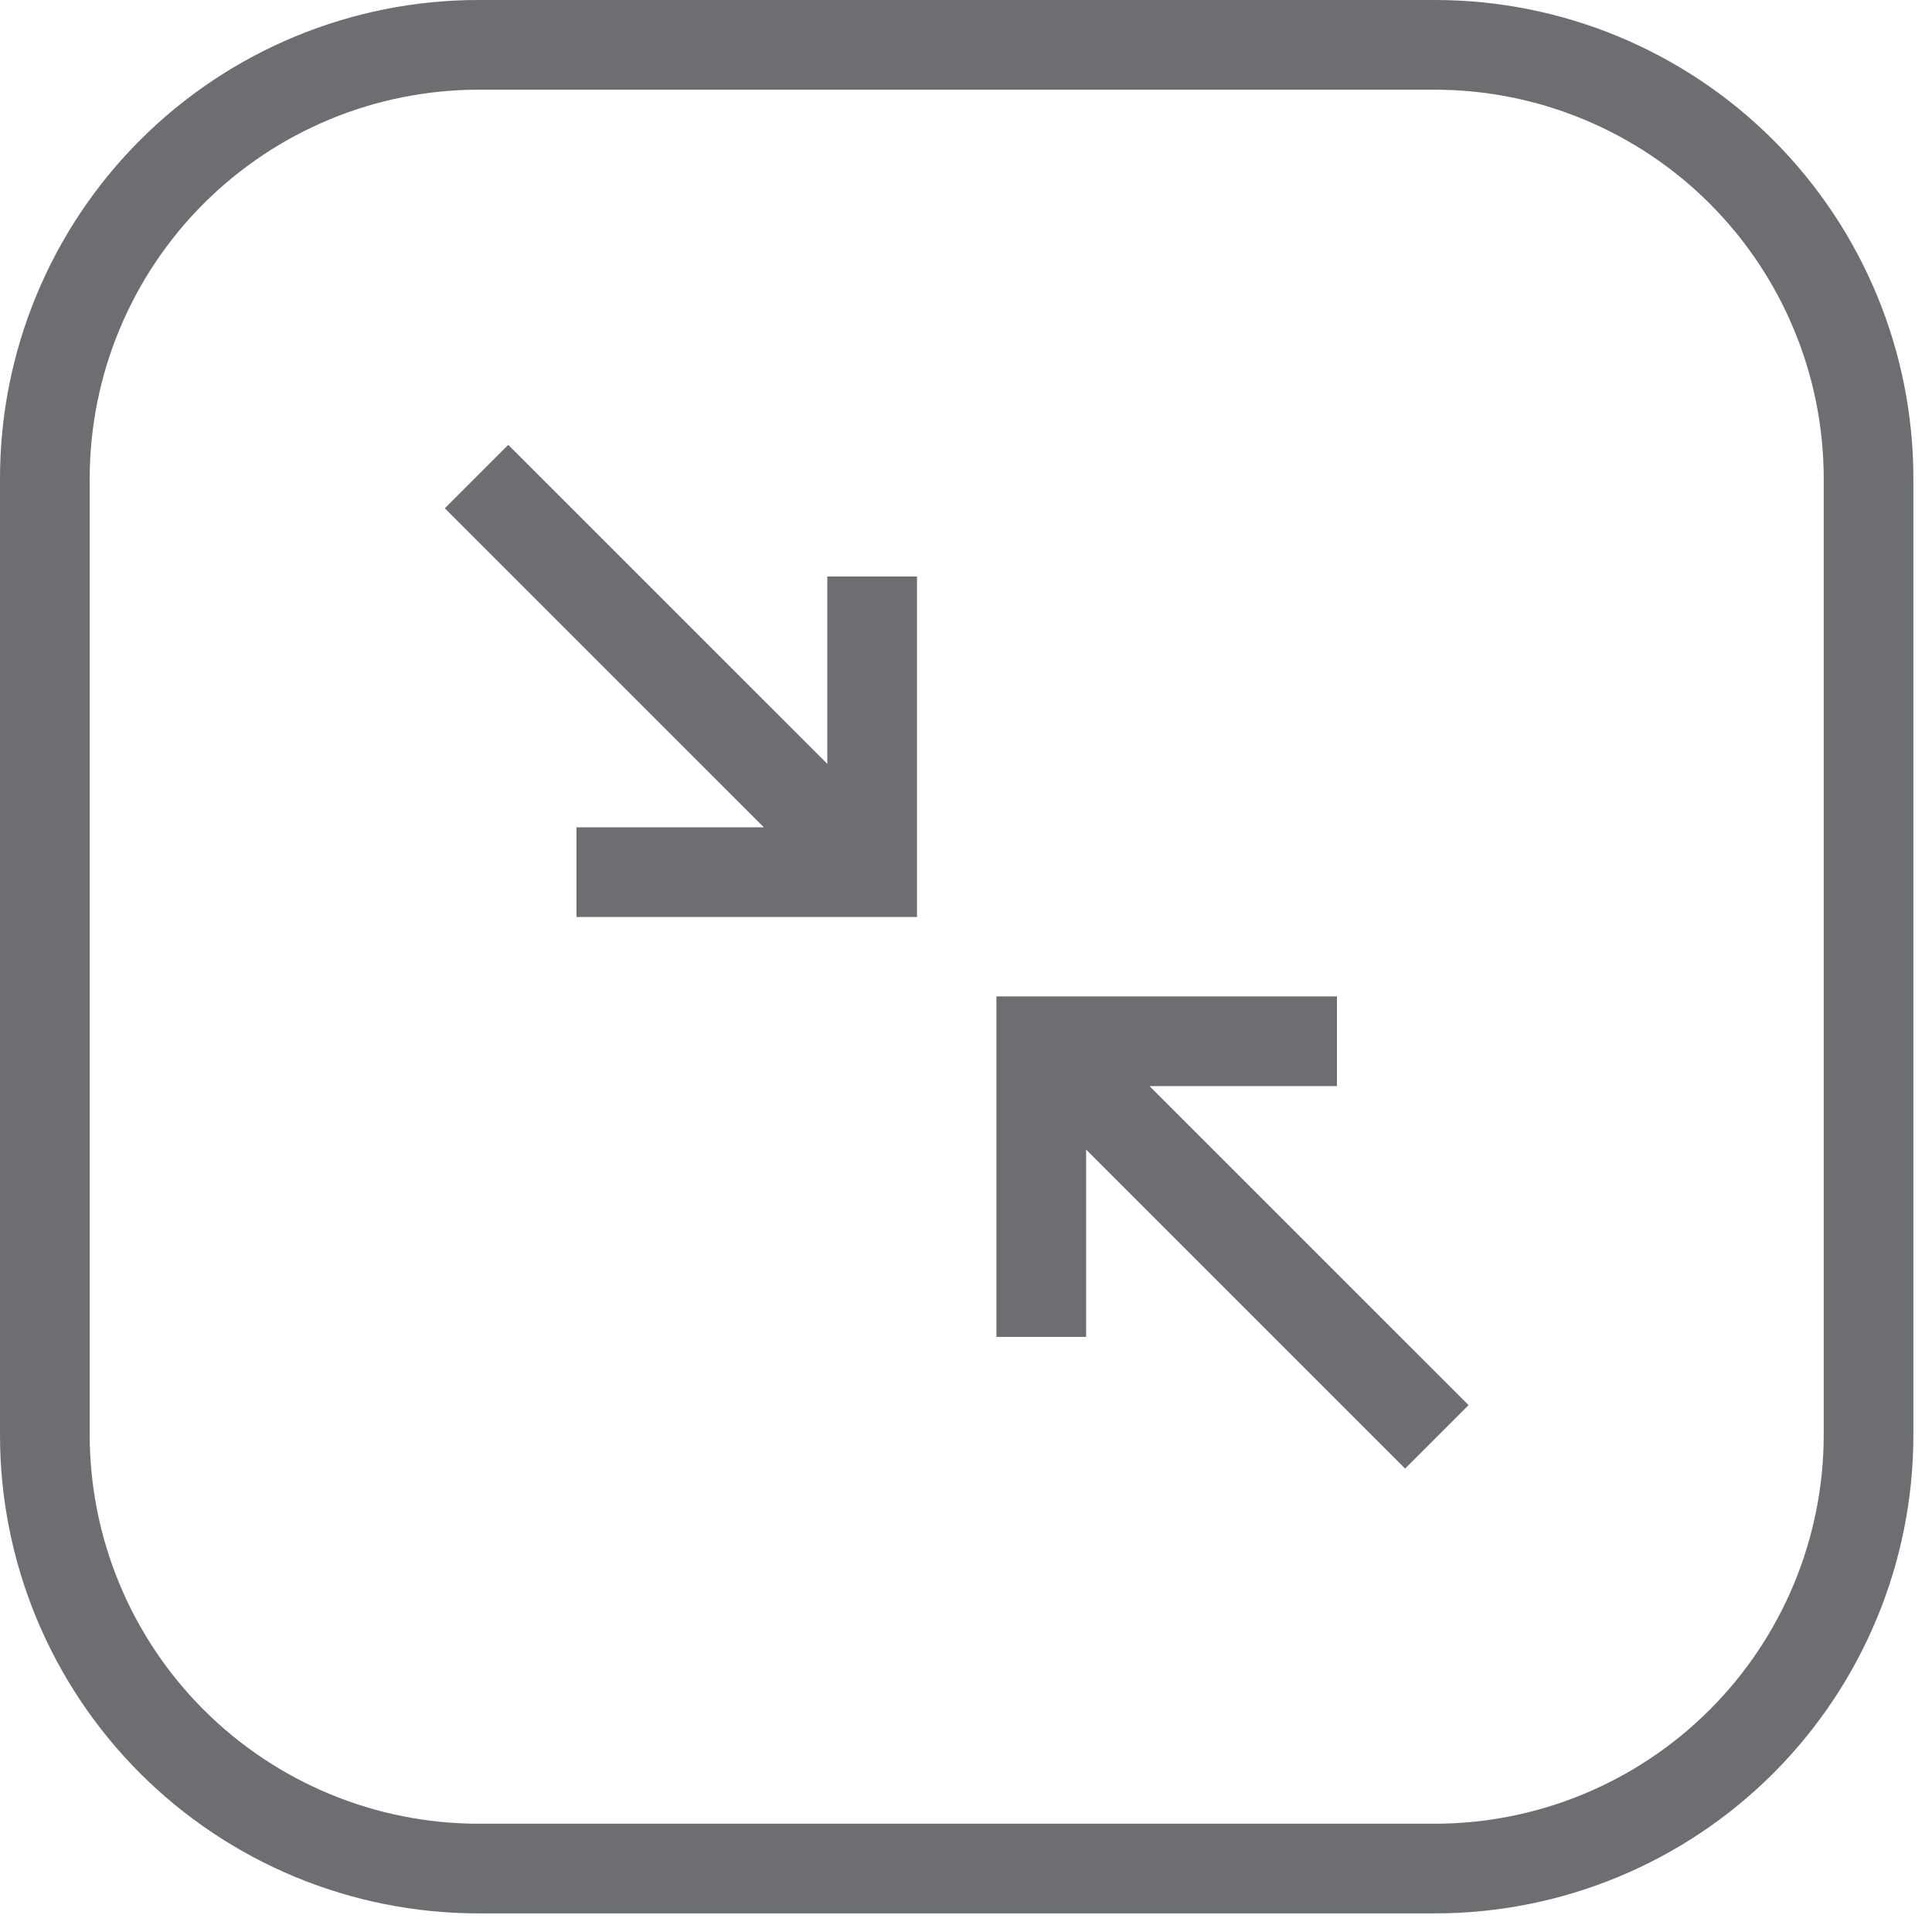 <svg width="47" height="47" viewBox="0 0 47 47" fill="none" xmlns="http://www.w3.org/2000/svg">
<g clip-path="url(#clip0_2449_997)">
<path d="M34.911 0H11.637C8.551 0 5.591 1.226 3.408 3.408C1.226 5.591 0 8.551 0 11.637L0 34.911C0 37.997 1.226 40.957 3.408 43.139C5.591 45.321 8.551 46.547 11.637 46.547H34.911C37.997 46.547 40.957 45.321 43.139 43.139C45.321 40.957 46.547 37.997 46.547 34.911V11.637C46.547 8.551 45.321 5.591 43.139 3.408C40.957 1.226 37.997 0 34.911 0ZM44.366 34.911C44.363 37.417 43.366 39.821 41.593 41.593C39.821 43.366 37.417 44.363 34.911 44.366H11.637C9.13 44.363 6.727 43.366 4.954 41.593C3.182 39.821 2.185 37.417 2.182 34.911V11.637C2.185 9.13 3.182 6.727 4.954 4.954C6.727 3.182 9.13 2.185 11.637 2.182H34.911C37.417 2.185 39.821 3.182 41.593 4.954C43.366 6.727 44.363 9.13 44.366 11.637V34.911Z" fill="#6D6E71"/>
<path d="M20.126 18.583L12.364 10.822L10.821 12.365L18.583 20.126H14.024V22.308H22.308V14.025H20.126V18.583Z" fill="#6D6E71"/>
<path d="M32.524 26.422V24.24H24.24V32.523H26.422V27.965L34.183 35.726L35.726 34.183L27.964 26.422H32.524Z" fill="#6D6E71"/>
</g>
<defs>
<clipPath id="clip0_2449_997">
<rect width="46.547" height="46.547" fill="white"/>
</clipPath>
</defs>
</svg>

